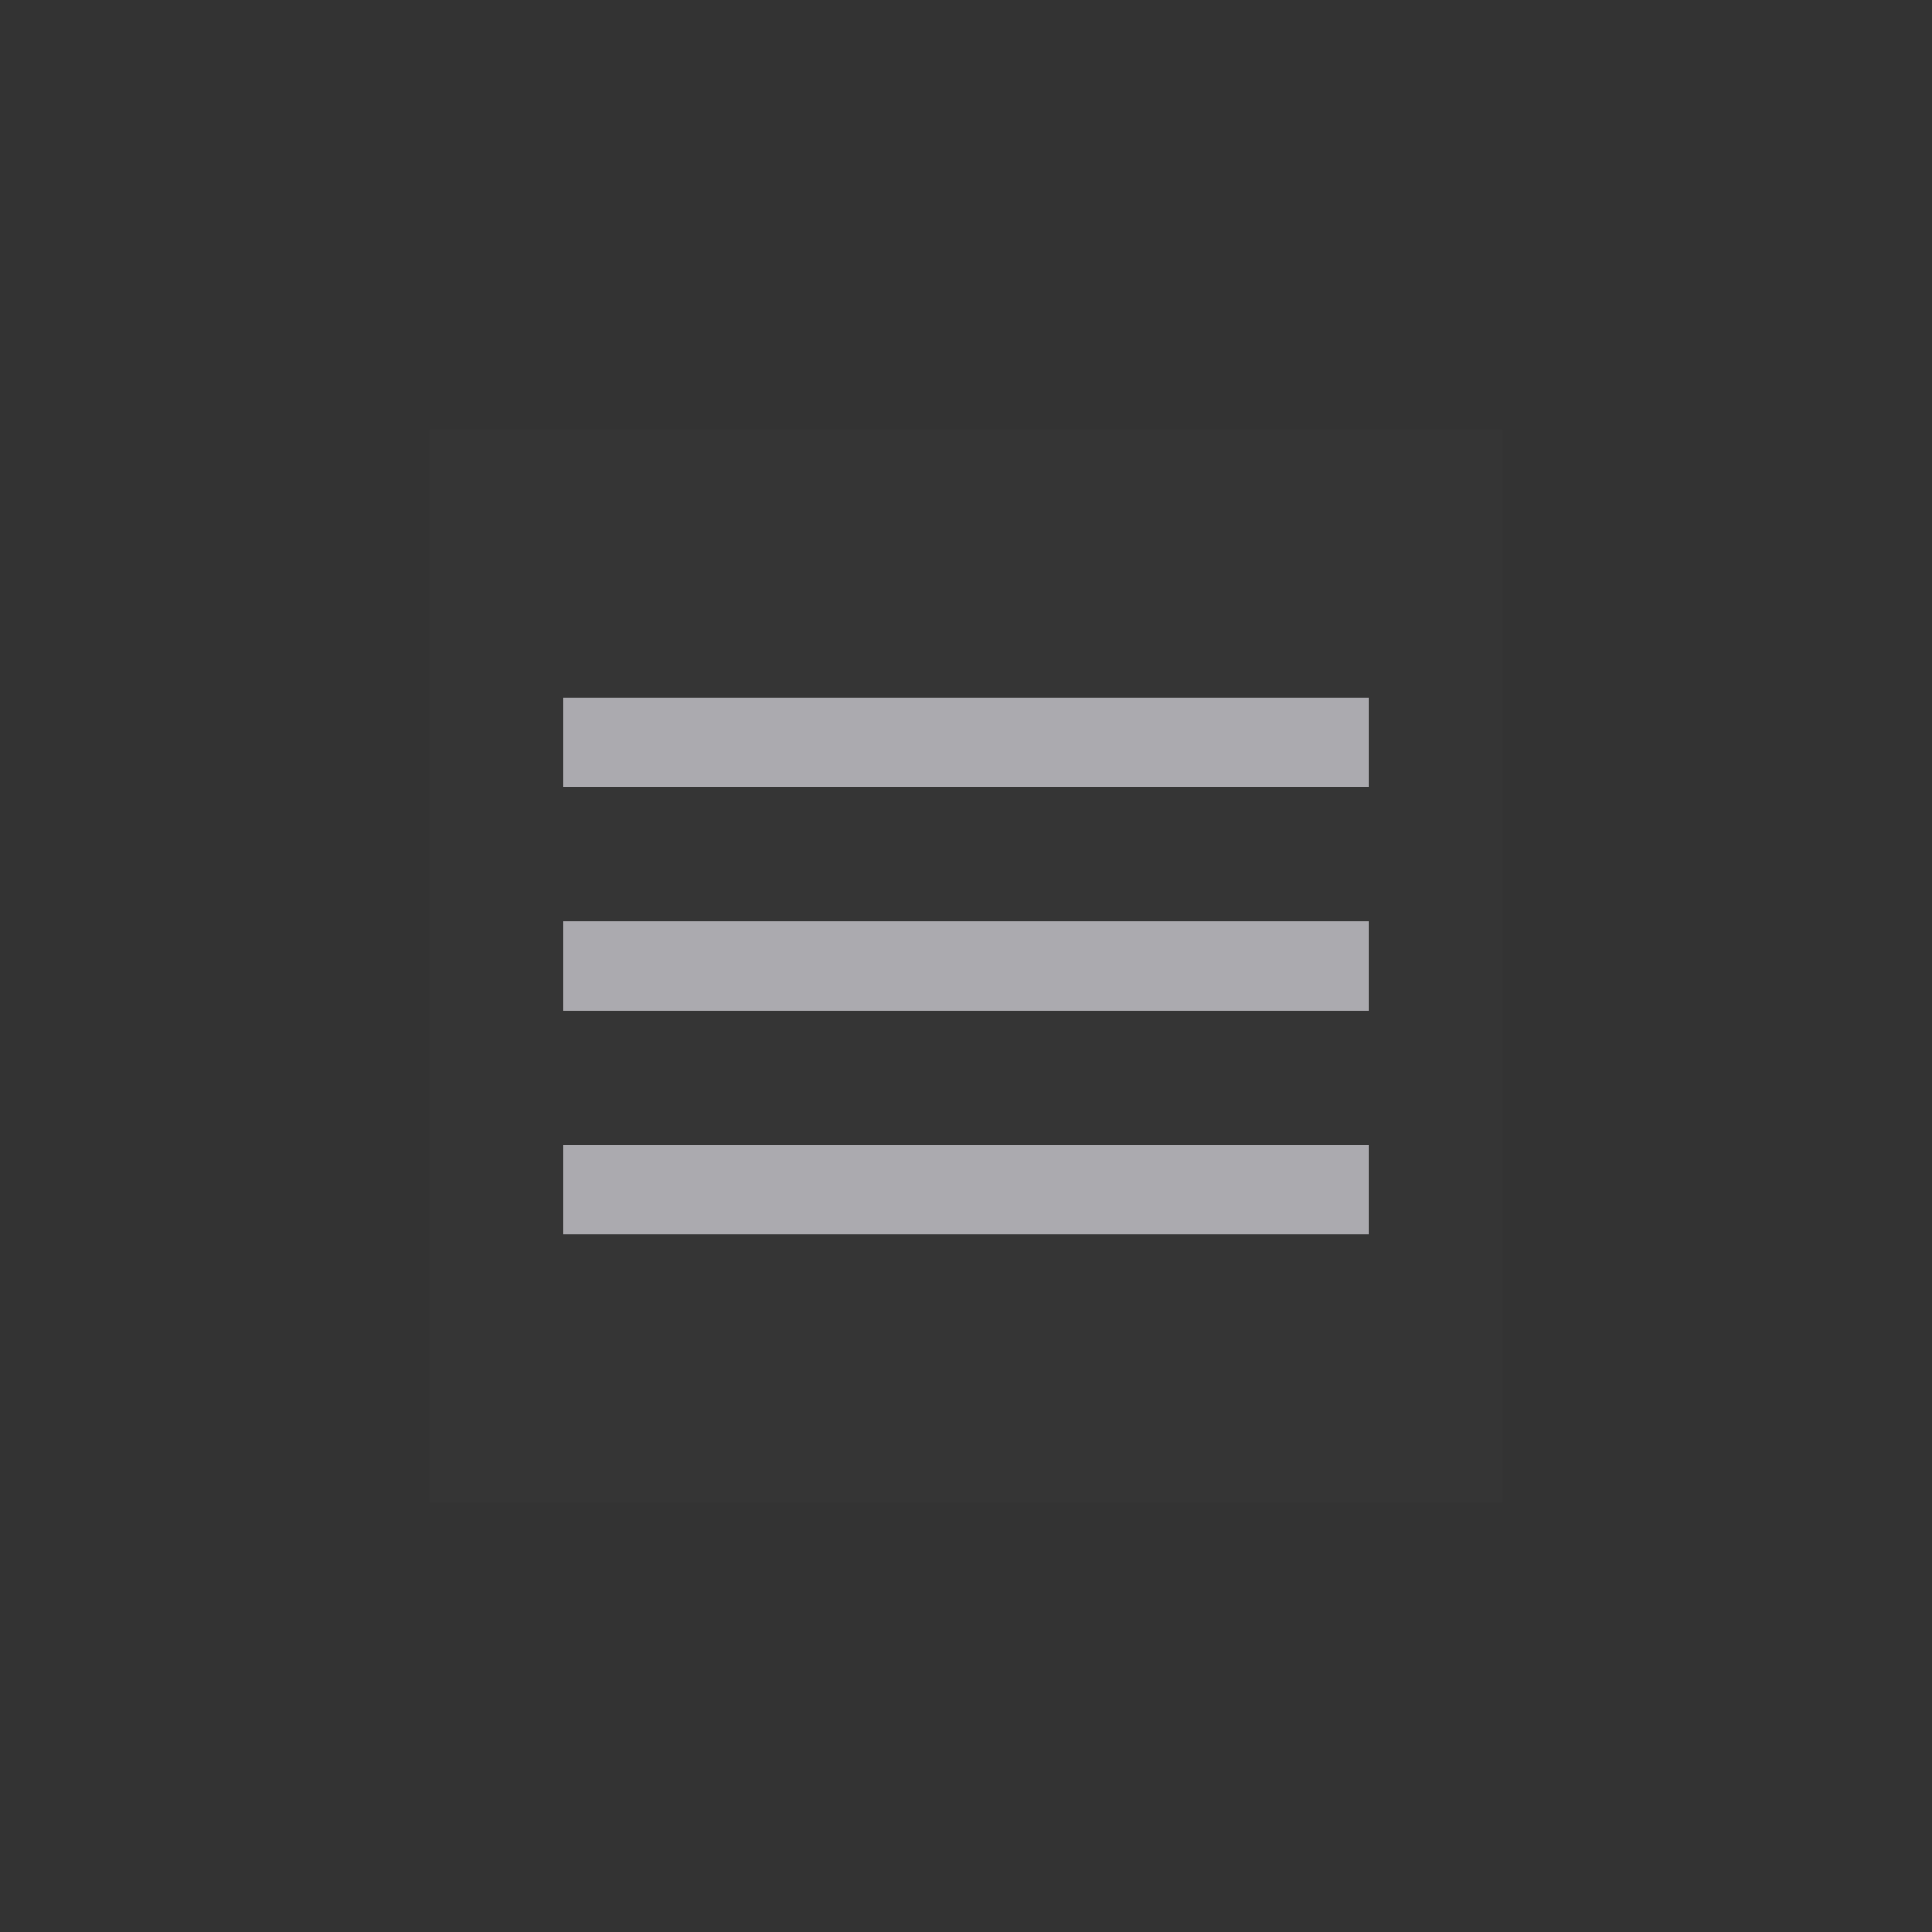 <?xml version="1.0" encoding="UTF-8"?> <svg xmlns="http://www.w3.org/2000/svg" width="36" height="36" viewBox="0 0 36 36" fill="none"><rect x="0" y="0" width="36" height="36" fill="#333333" stroke="none"/><g clip-path="url(#clip0_598_917)"><rect width="20" height="20" transform="translate(8 8)" fill="white" fill-opacity="0.01"></rect><path d="M10.5 23V21.334H25.5V23H10.5ZM10.5 18.834V17.167H25.5V18.834H10.5ZM10.5 14.667V13H25.5V14.667H10.5Z" fill="#ABAAAF"></path></g><defs><clipPath id="clip0_598_917"><rect width="20" height="20" fill="white" transform="translate(8 8)"></rect></clipPath></defs></svg> 